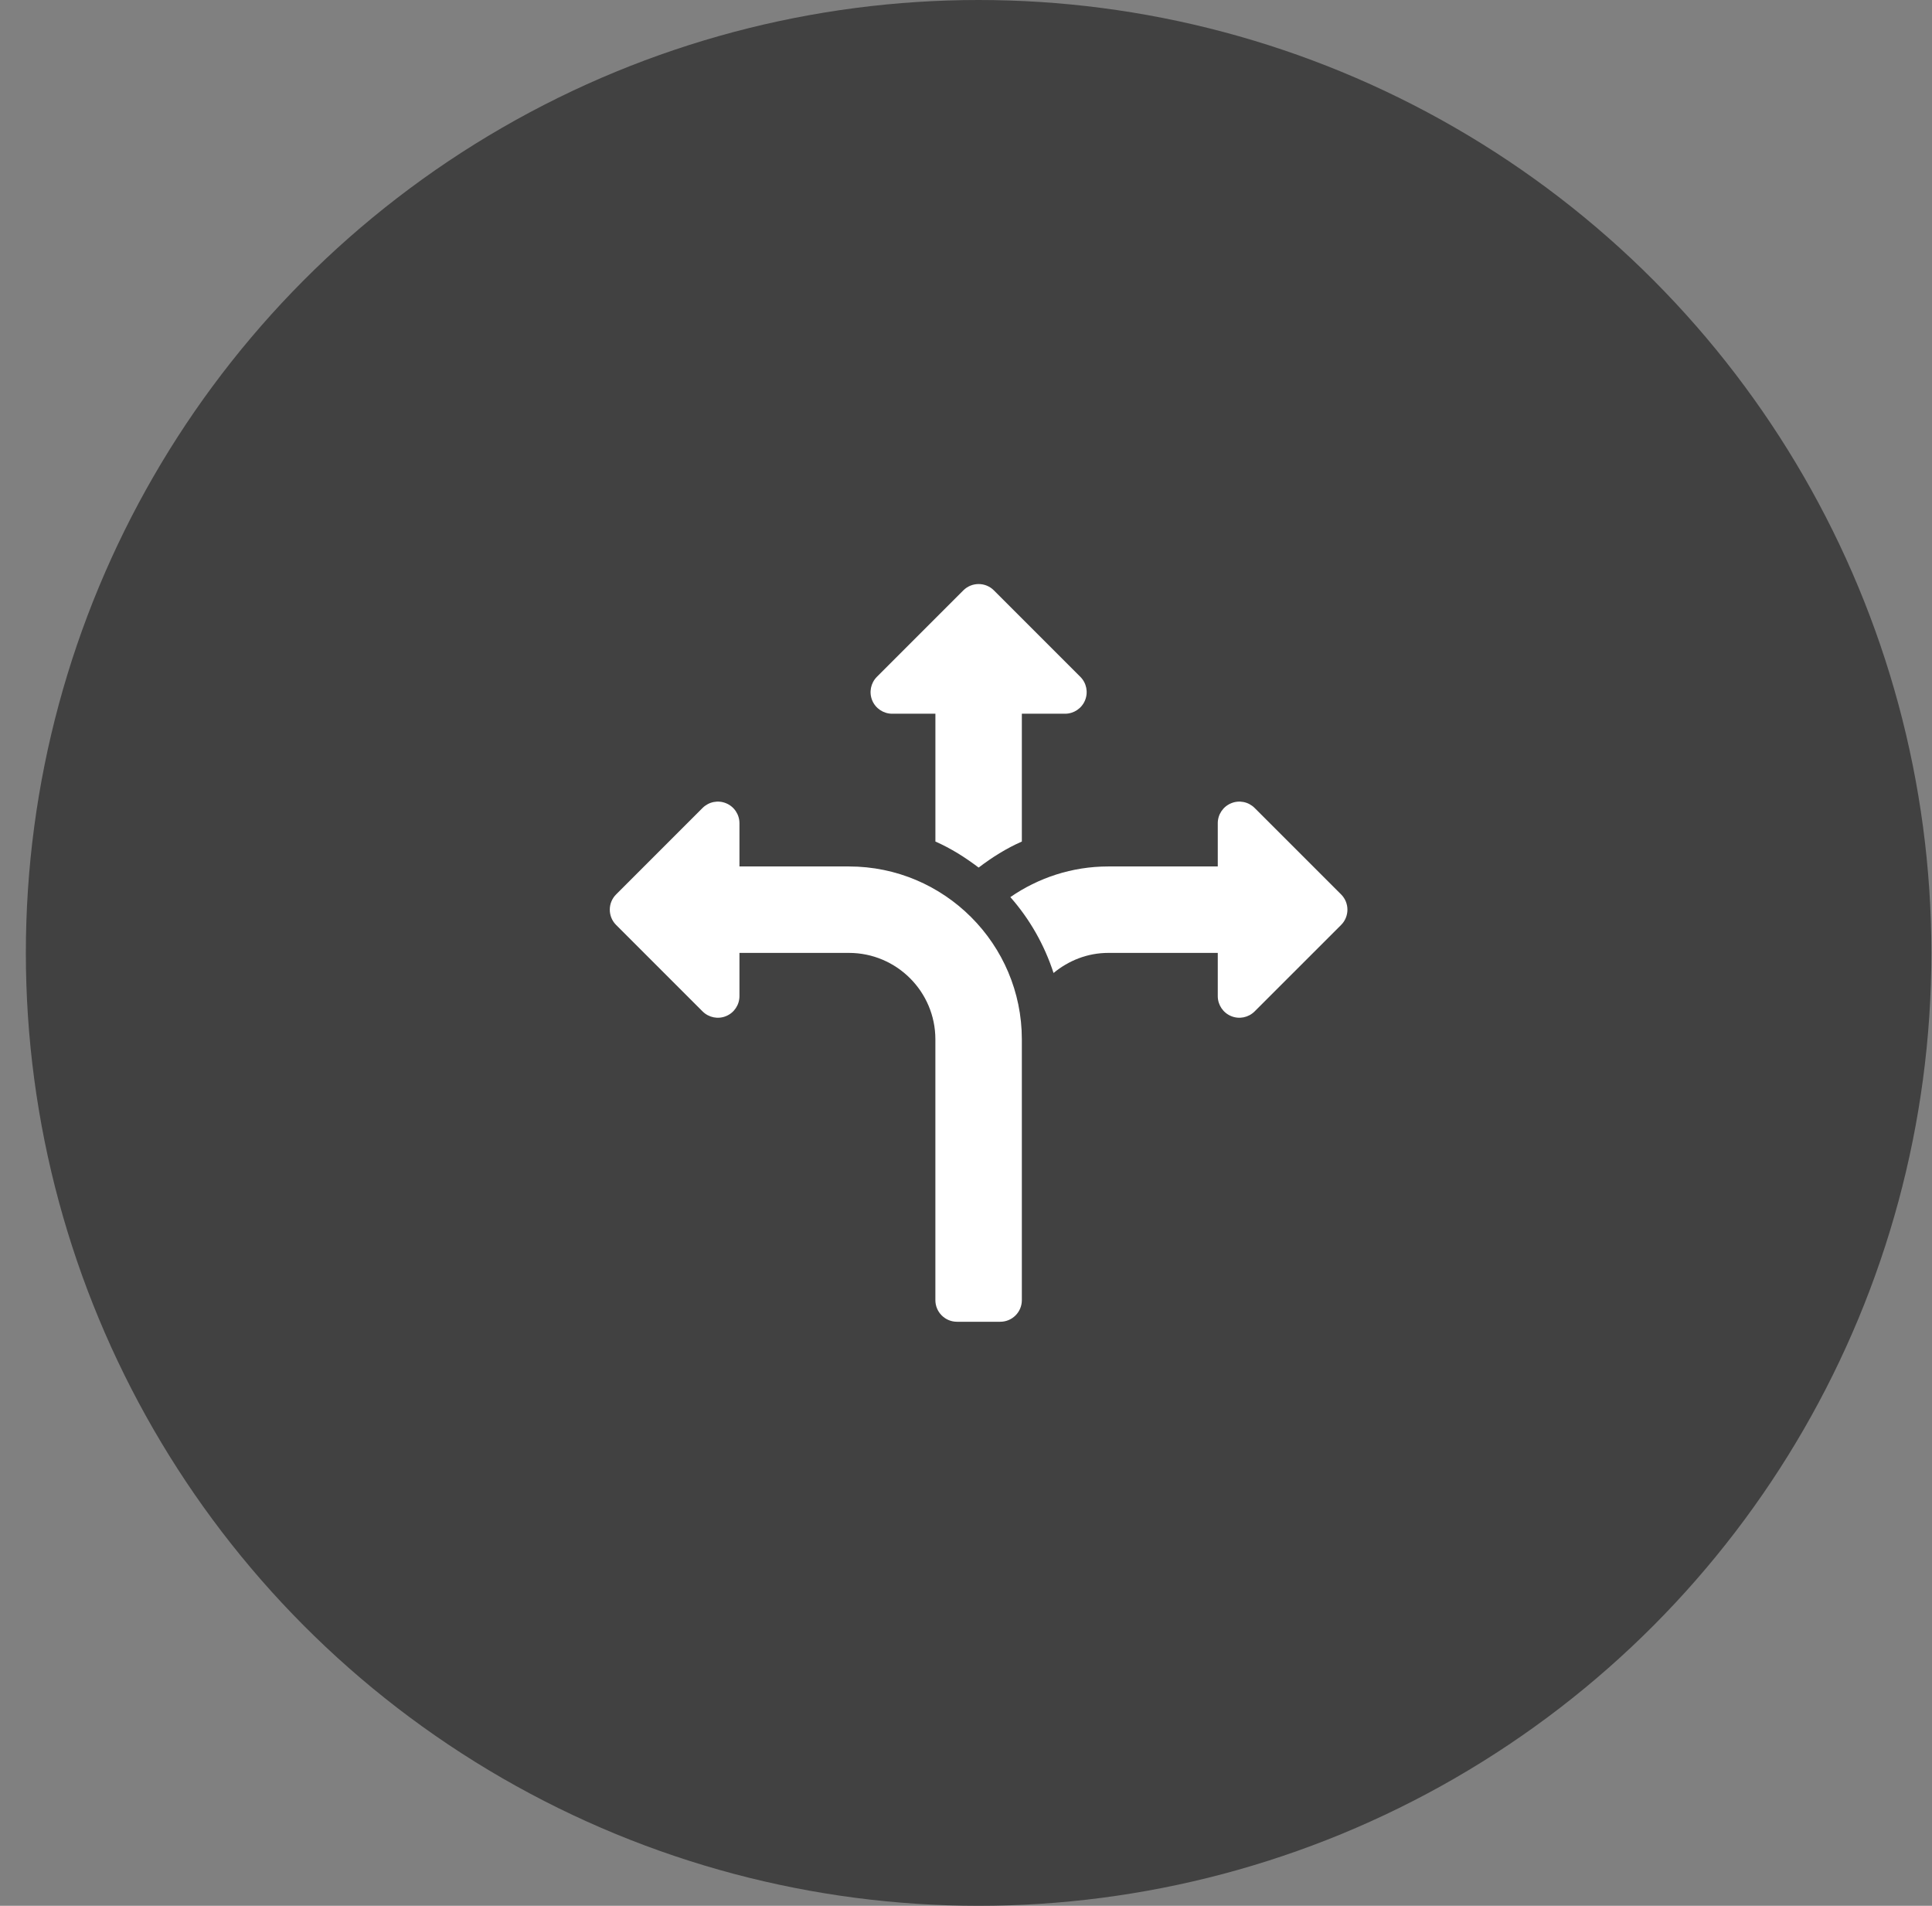 <svg width="73" height="72" viewBox="0 0 73 72" fill="none" xmlns="http://www.w3.org/2000/svg">
<rect x="0" y="0" width="73" height="72" fill="#808080" stroke="none"/>
<circle cx="36.977" cy="36" r="36" fill="#414141"/>
<path d="M26.546 38.21C26.782 38.444 27.132 38.514 27.436 38.387C27.742 38.261 27.94 37.962 27.94 37.633V36H32.077C33.879 36 35.343 37.465 35.343 39.266V49.119C35.343 49.57 35.709 49.935 36.16 49.935H37.793C38.245 49.935 38.61 49.57 38.61 49.119V39.266C38.61 35.664 35.679 32.734 32.077 32.734H27.94V31.101C27.94 30.771 27.742 30.473 27.436 30.347C27.13 30.219 26.781 30.291 26.546 30.524L23.28 33.79C22.961 34.109 22.961 34.625 23.28 34.944L26.546 38.21Z" fill="white"/>
<path d="M36.977 32.776C37.483 32.392 38.021 32.051 38.61 31.793V26.964H40.243C40.573 26.964 40.871 26.765 40.997 26.46C41.124 26.154 41.054 25.804 40.82 25.57L37.554 22.304C37.395 22.144 37.186 22.065 36.977 22.065C36.768 22.065 36.559 22.144 36.399 22.304L33.133 25.57C32.9 25.804 32.83 26.154 32.956 26.46C33.082 26.765 33.381 26.964 33.711 26.964H35.344V31.793C35.932 32.051 36.47 32.392 36.977 32.776Z" fill="white"/>
<path d="M47.406 30.524C47.172 30.291 46.823 30.219 46.517 30.347C46.211 30.473 46.013 30.771 46.013 31.101V32.734H41.876C40.502 32.734 39.229 33.165 38.176 33.892C38.905 34.719 39.459 35.688 39.808 36.759C40.373 36.292 41.087 36 41.876 36H46.013V37.633C46.013 37.962 46.211 38.261 46.517 38.387C46.821 38.514 47.171 38.444 47.406 38.21L50.673 34.944C50.992 34.625 50.992 34.109 50.673 33.79L47.406 30.524Z" fill="white"/>
</svg>
